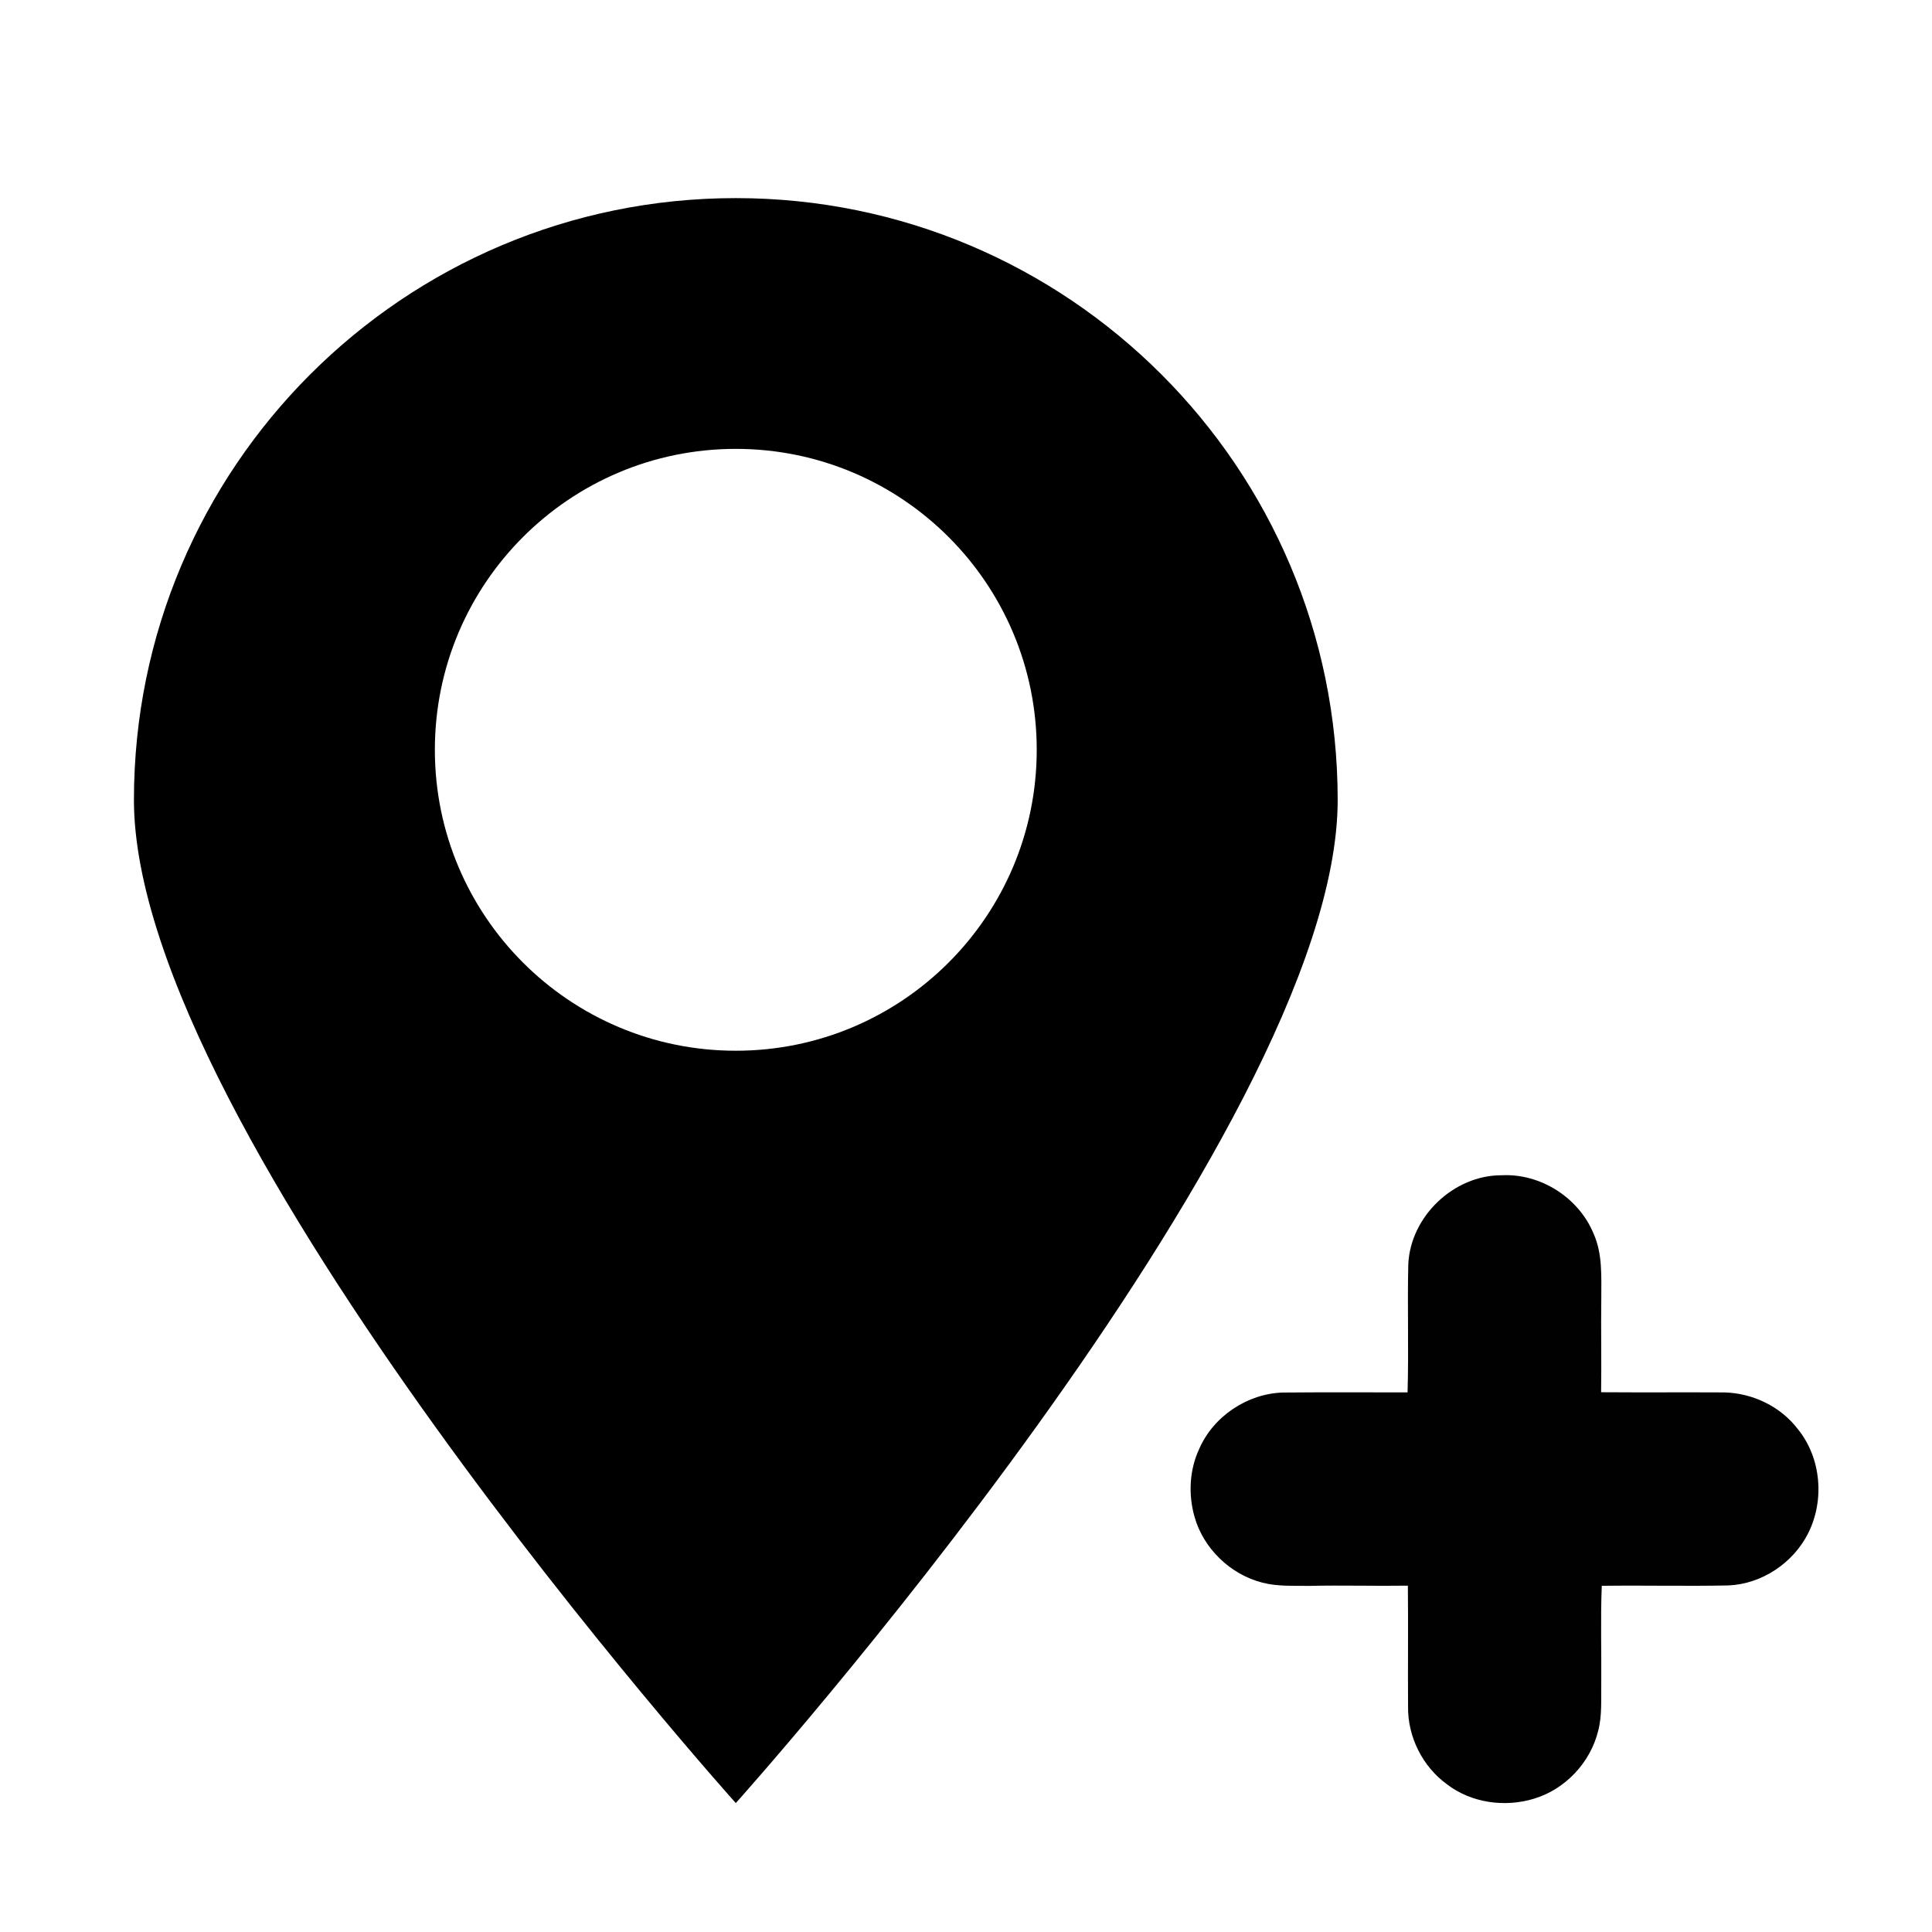 <?xml version="1.0" encoding="utf-8"?>
<!-- Generator: Adobe Illustrator 16.0.0, SVG Export Plug-In . SVG Version: 6.00 Build 0)  -->
<!DOCTYPE svg PUBLIC "-//W3C//DTD SVG 1.1//EN" "http://www.w3.org/Graphics/SVG/1.1/DTD/svg11.dtd">
<svg version="1.1" id="Layer_1" xmlns="http://www.w3.org/2000/svg" xmlns:xlink="http://www.w3.org/1999/xlink" x="0px" y="0px"
	 width="512px" height="512px" viewBox="0 0 512 512" enable-background="new 0 0 512 512" xml:space="preserve">
<g>
	<g>
		<path fill-rule="evenodd" clip-rule="evenodd" d="M194.994,52.5c-88.083,0-159.5,71.411-159.5,159.5
			c0,88.09,159.5,265.833,159.5,265.833S354.5,300.091,354.5,212C354.5,123.91,283.083,52.5,194.994,52.5z M194.994,278.455
			c-44.042,0-79.75-35.705-79.75-79.747c0-44.048,35.708-79.75,79.75-79.75c44.047,0,79.75,35.702,79.75,79.75
			C274.744,242.75,239.041,278.455,194.994,278.455z"/>
	</g>
</g>
<path fill="#010101" d="M373.21,335.106c0.54-12.7,12.02-23.69,24.75-23.65c10.3-0.52,20.399,5.91,24.34,15.44
	c2.45,5.43,2.04,11.5,2.06,17.31c-0.12,8.25,0.08,16.5-0.05,24.75c10.9,0.08,21.81-0.01,32.71,0.05c7.49,0.2,14.88,3.74,19.44,9.74
	c6.189,7.62,7.109,18.86,2.729,27.57c-3.96,7.88-12.24,13.439-21.09,13.84c-11.2,0.23-22.41-0.05-33.61,0.1
	c-0.359,8.641-0.06,17.29-0.14,25.94c-0.08,4.2,0.26,8.48-0.84,12.59c-2.07,8.32-8.69,15.37-16.9,17.86
	c-7.75,2.399-16.71,1.18-23.189-3.82c-6.46-4.7-10.381-12.59-10.271-20.56c-0.07-10.681,0.061-21.37-0.05-32.05
	c-8.7,0.13-17.4-0.141-26.1,0.06c-4.131-0.07-8.341,0.2-12.381-0.84c-8.55-2.15-15.76-9.09-18.1-17.62
	c-1.62-5.83-1.31-12.24,1.25-17.771c3.76-8.689,12.74-14.71,22.2-15.01c11.01-0.1,22.03-0.03,33.05-0.04
	C373.35,357.706,372.949,346.406,373.21,335.106z"/>
</svg>
